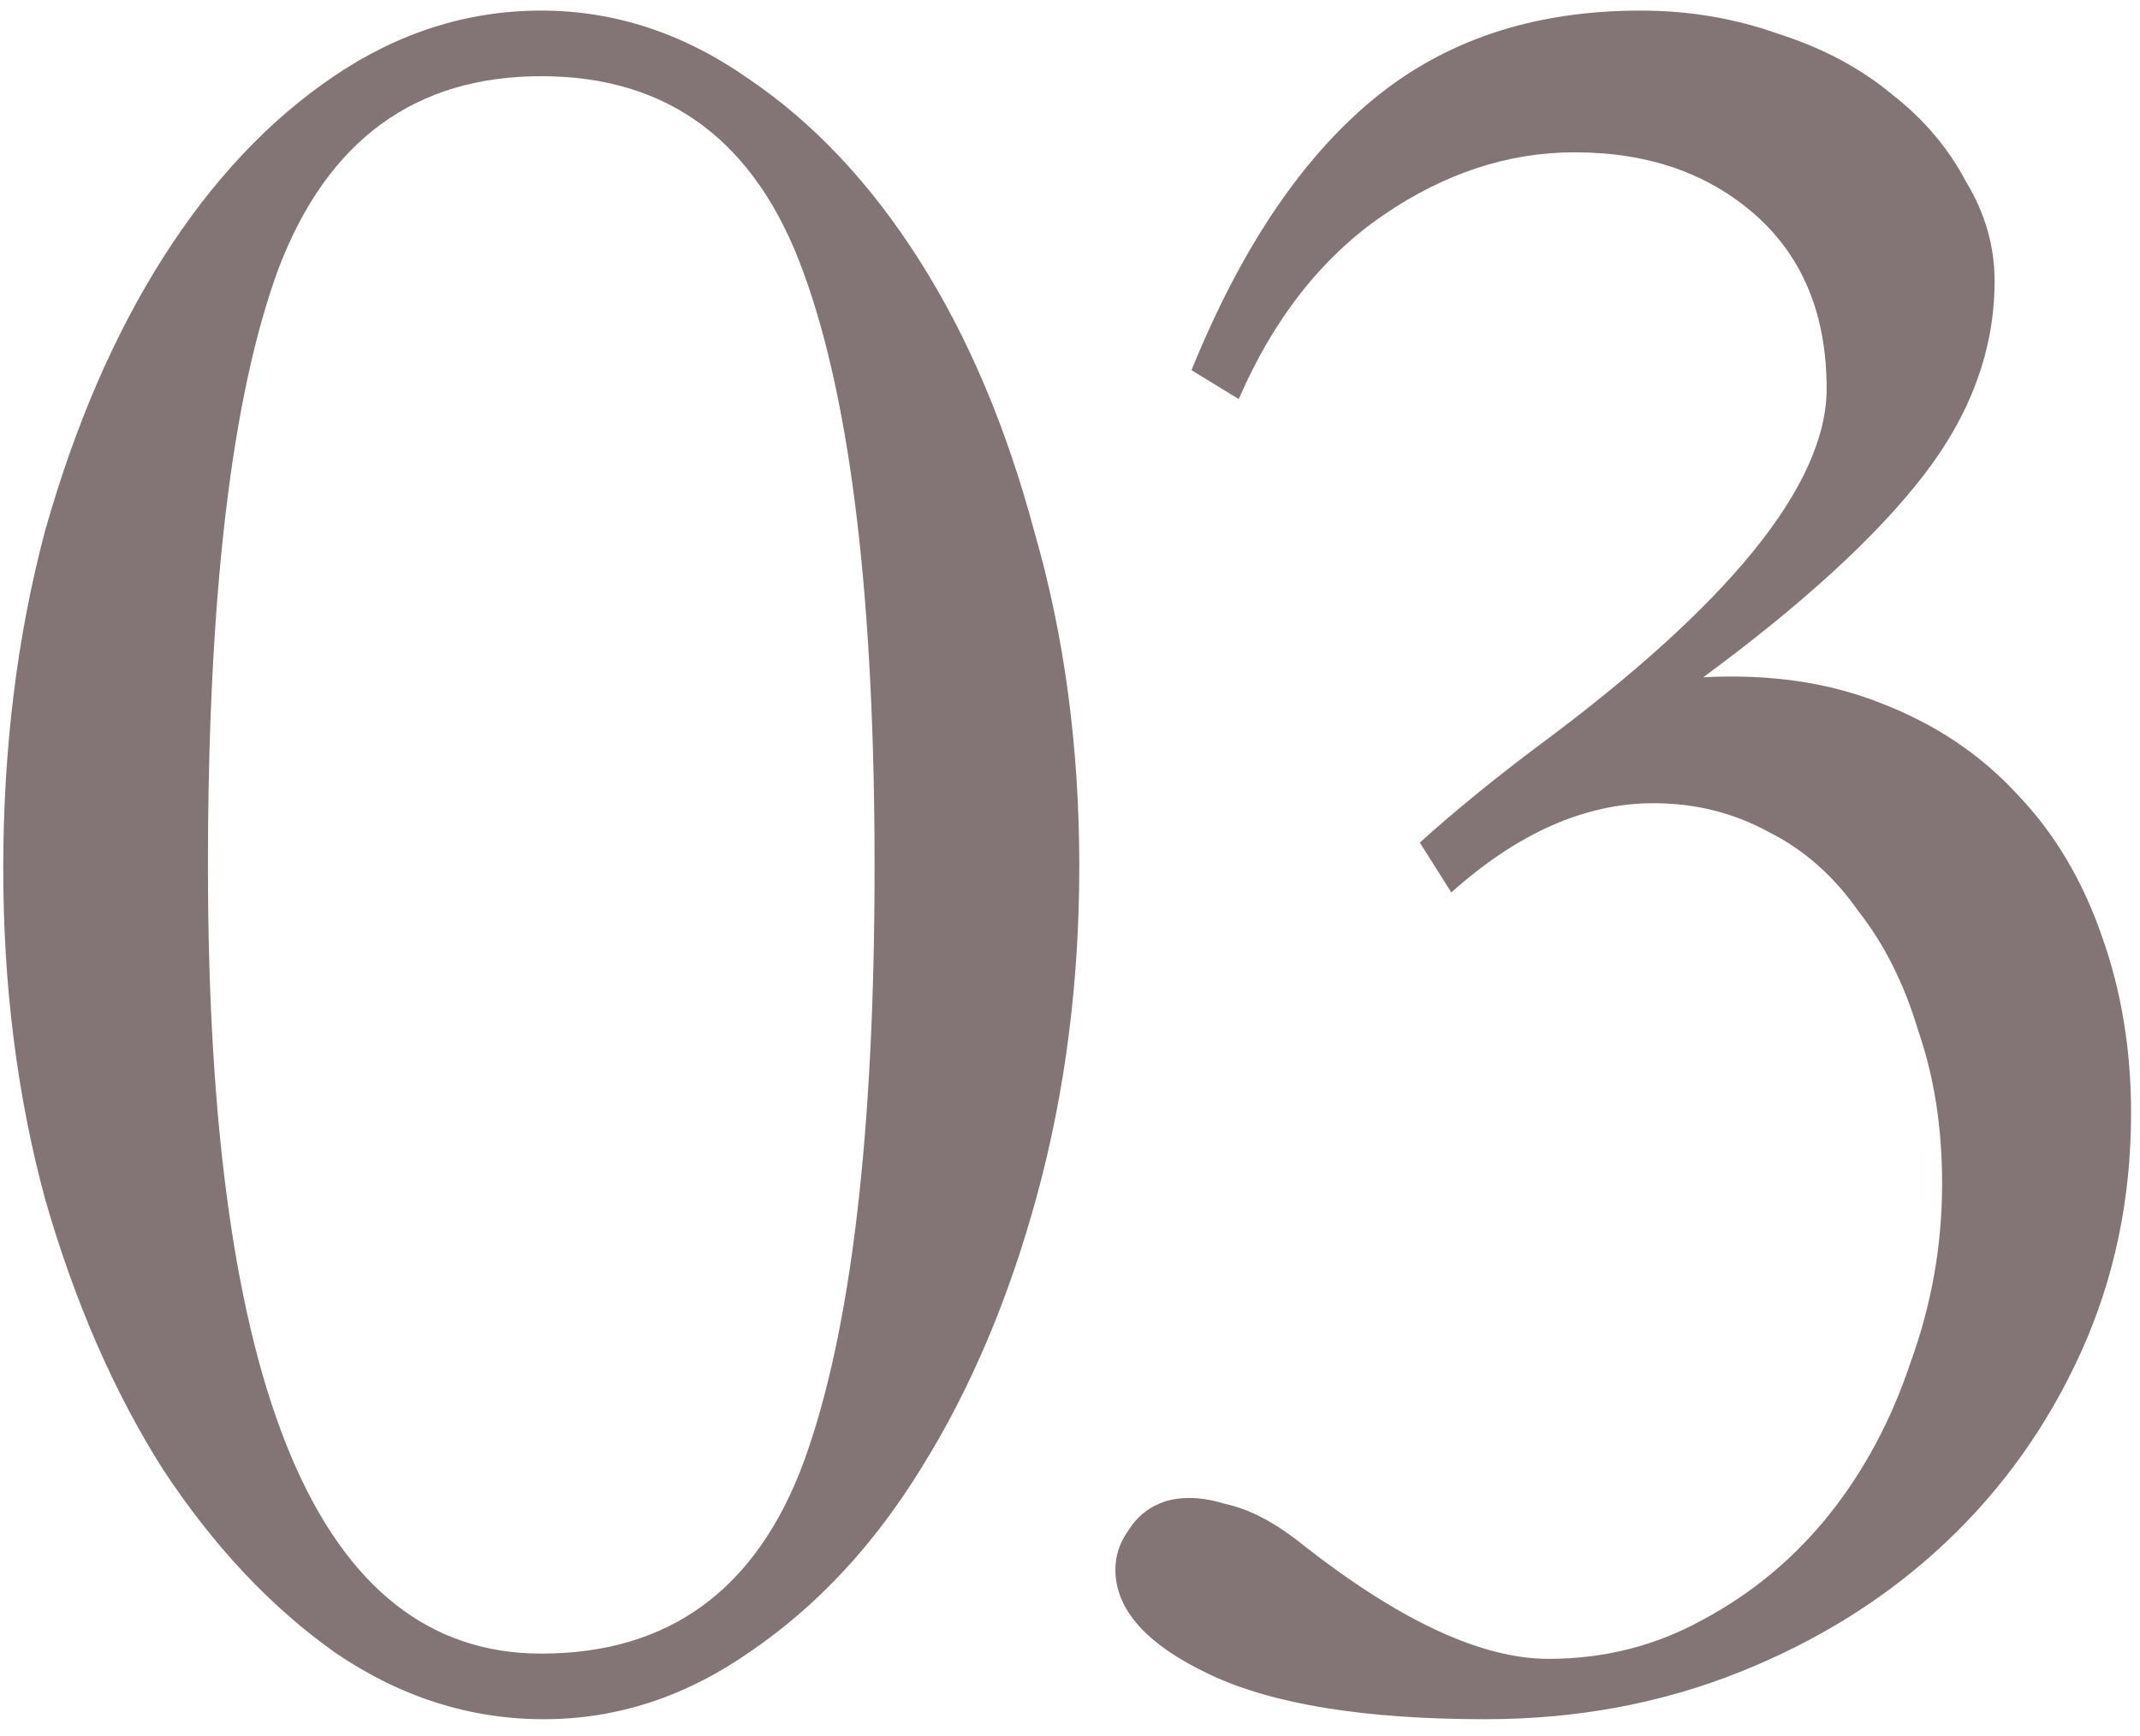 <?xml version="1.0" encoding="UTF-8"?> <svg xmlns="http://www.w3.org/2000/svg" width="53" height="43" viewBox="0 0 53 43" fill="none"> <path d="M13.405 0.262C15.225 0.262 16.937 0.826 18.54 1.952C20.143 3.036 21.552 4.531 22.765 6.438C23.978 8.344 24.932 10.598 25.625 13.197C26.362 15.754 26.73 18.506 26.73 21.453C26.73 24.312 26.383 27.021 25.69 29.578C24.997 32.134 24.043 34.388 22.83 36.337C21.66 38.244 20.252 39.761 18.605 40.888C17.002 42.014 15.29 42.578 13.47 42.578C11.65 42.578 9.938 42.036 8.335 40.953C6.732 39.826 5.302 38.309 4.045 36.403C2.832 34.496 1.857 32.264 1.12 29.707C0.427 27.151 0.08 24.421 0.08 21.517C0.08 18.527 0.427 15.732 1.12 13.133C1.857 10.533 2.832 8.279 4.045 6.372C5.258 4.466 6.667 2.971 8.27 1.887C9.873 0.804 11.585 0.262 13.405 0.262ZM13.405 40.953C16.568 40.953 18.735 39.371 19.905 36.208C21.075 33.001 21.66 28.082 21.66 21.453C21.66 14.866 21.075 9.969 19.905 6.763C18.735 3.513 16.568 1.887 13.405 1.887C10.285 1.887 8.118 3.469 6.905 6.633C5.735 9.796 5.15 14.736 5.15 21.453C5.15 34.453 7.902 40.953 13.405 40.953ZM30.679 9.883L29.509 9.168C30.722 6.178 32.217 3.946 33.994 2.473C35.77 0.999 37.98 0.262 40.624 0.262C41.837 0.262 42.985 0.457 44.069 0.847C45.152 1.194 46.084 1.692 46.864 2.342C47.644 2.949 48.25 3.664 48.684 4.487C49.16 5.268 49.399 6.091 49.399 6.957C49.399 8.648 48.814 10.251 47.644 11.768C46.474 13.284 44.654 14.953 42.184 16.773C43.83 16.686 45.304 16.902 46.604 17.422C47.947 17.942 49.074 18.701 49.984 19.698C50.894 20.651 51.587 21.821 52.064 23.207C52.54 24.551 52.779 26.003 52.779 27.562C52.779 29.686 52.367 31.657 51.544 33.477C50.72 35.297 49.594 36.879 48.164 38.222C46.734 39.566 45.044 40.627 43.094 41.407C41.144 42.188 39.042 42.578 36.789 42.578C33.799 42.578 31.524 42.209 29.964 41.472C28.404 40.736 27.624 39.869 27.624 38.873C27.624 38.526 27.732 38.201 27.949 37.898C28.165 37.551 28.469 37.312 28.859 37.182C29.292 37.053 29.79 37.074 30.354 37.248C30.96 37.377 31.61 37.724 32.304 38.288C34.687 40.151 36.702 41.083 38.349 41.083C39.735 41.083 41.014 40.758 42.184 40.108C43.397 39.458 44.437 38.591 45.304 37.508C46.17 36.424 46.842 35.167 47.319 33.737C47.839 32.307 48.099 30.834 48.099 29.317C48.099 27.931 47.904 26.674 47.514 25.547C47.167 24.378 46.669 23.381 46.019 22.558C45.412 21.691 44.675 21.041 43.809 20.608C42.942 20.131 41.989 19.892 40.949 19.892C39.259 19.892 37.59 20.629 35.944 22.102L35.164 20.867C35.597 20.477 36.052 20.087 36.529 19.698C37.005 19.308 37.504 18.918 38.024 18.527C42.834 14.974 45.239 12.006 45.239 9.623C45.239 7.803 44.654 6.372 43.484 5.332C42.314 4.293 40.819 3.772 38.999 3.772C37.352 3.772 35.77 4.293 34.254 5.332C32.737 6.372 31.545 7.889 30.679 9.883Z" fill="#837575"></path> </svg> 